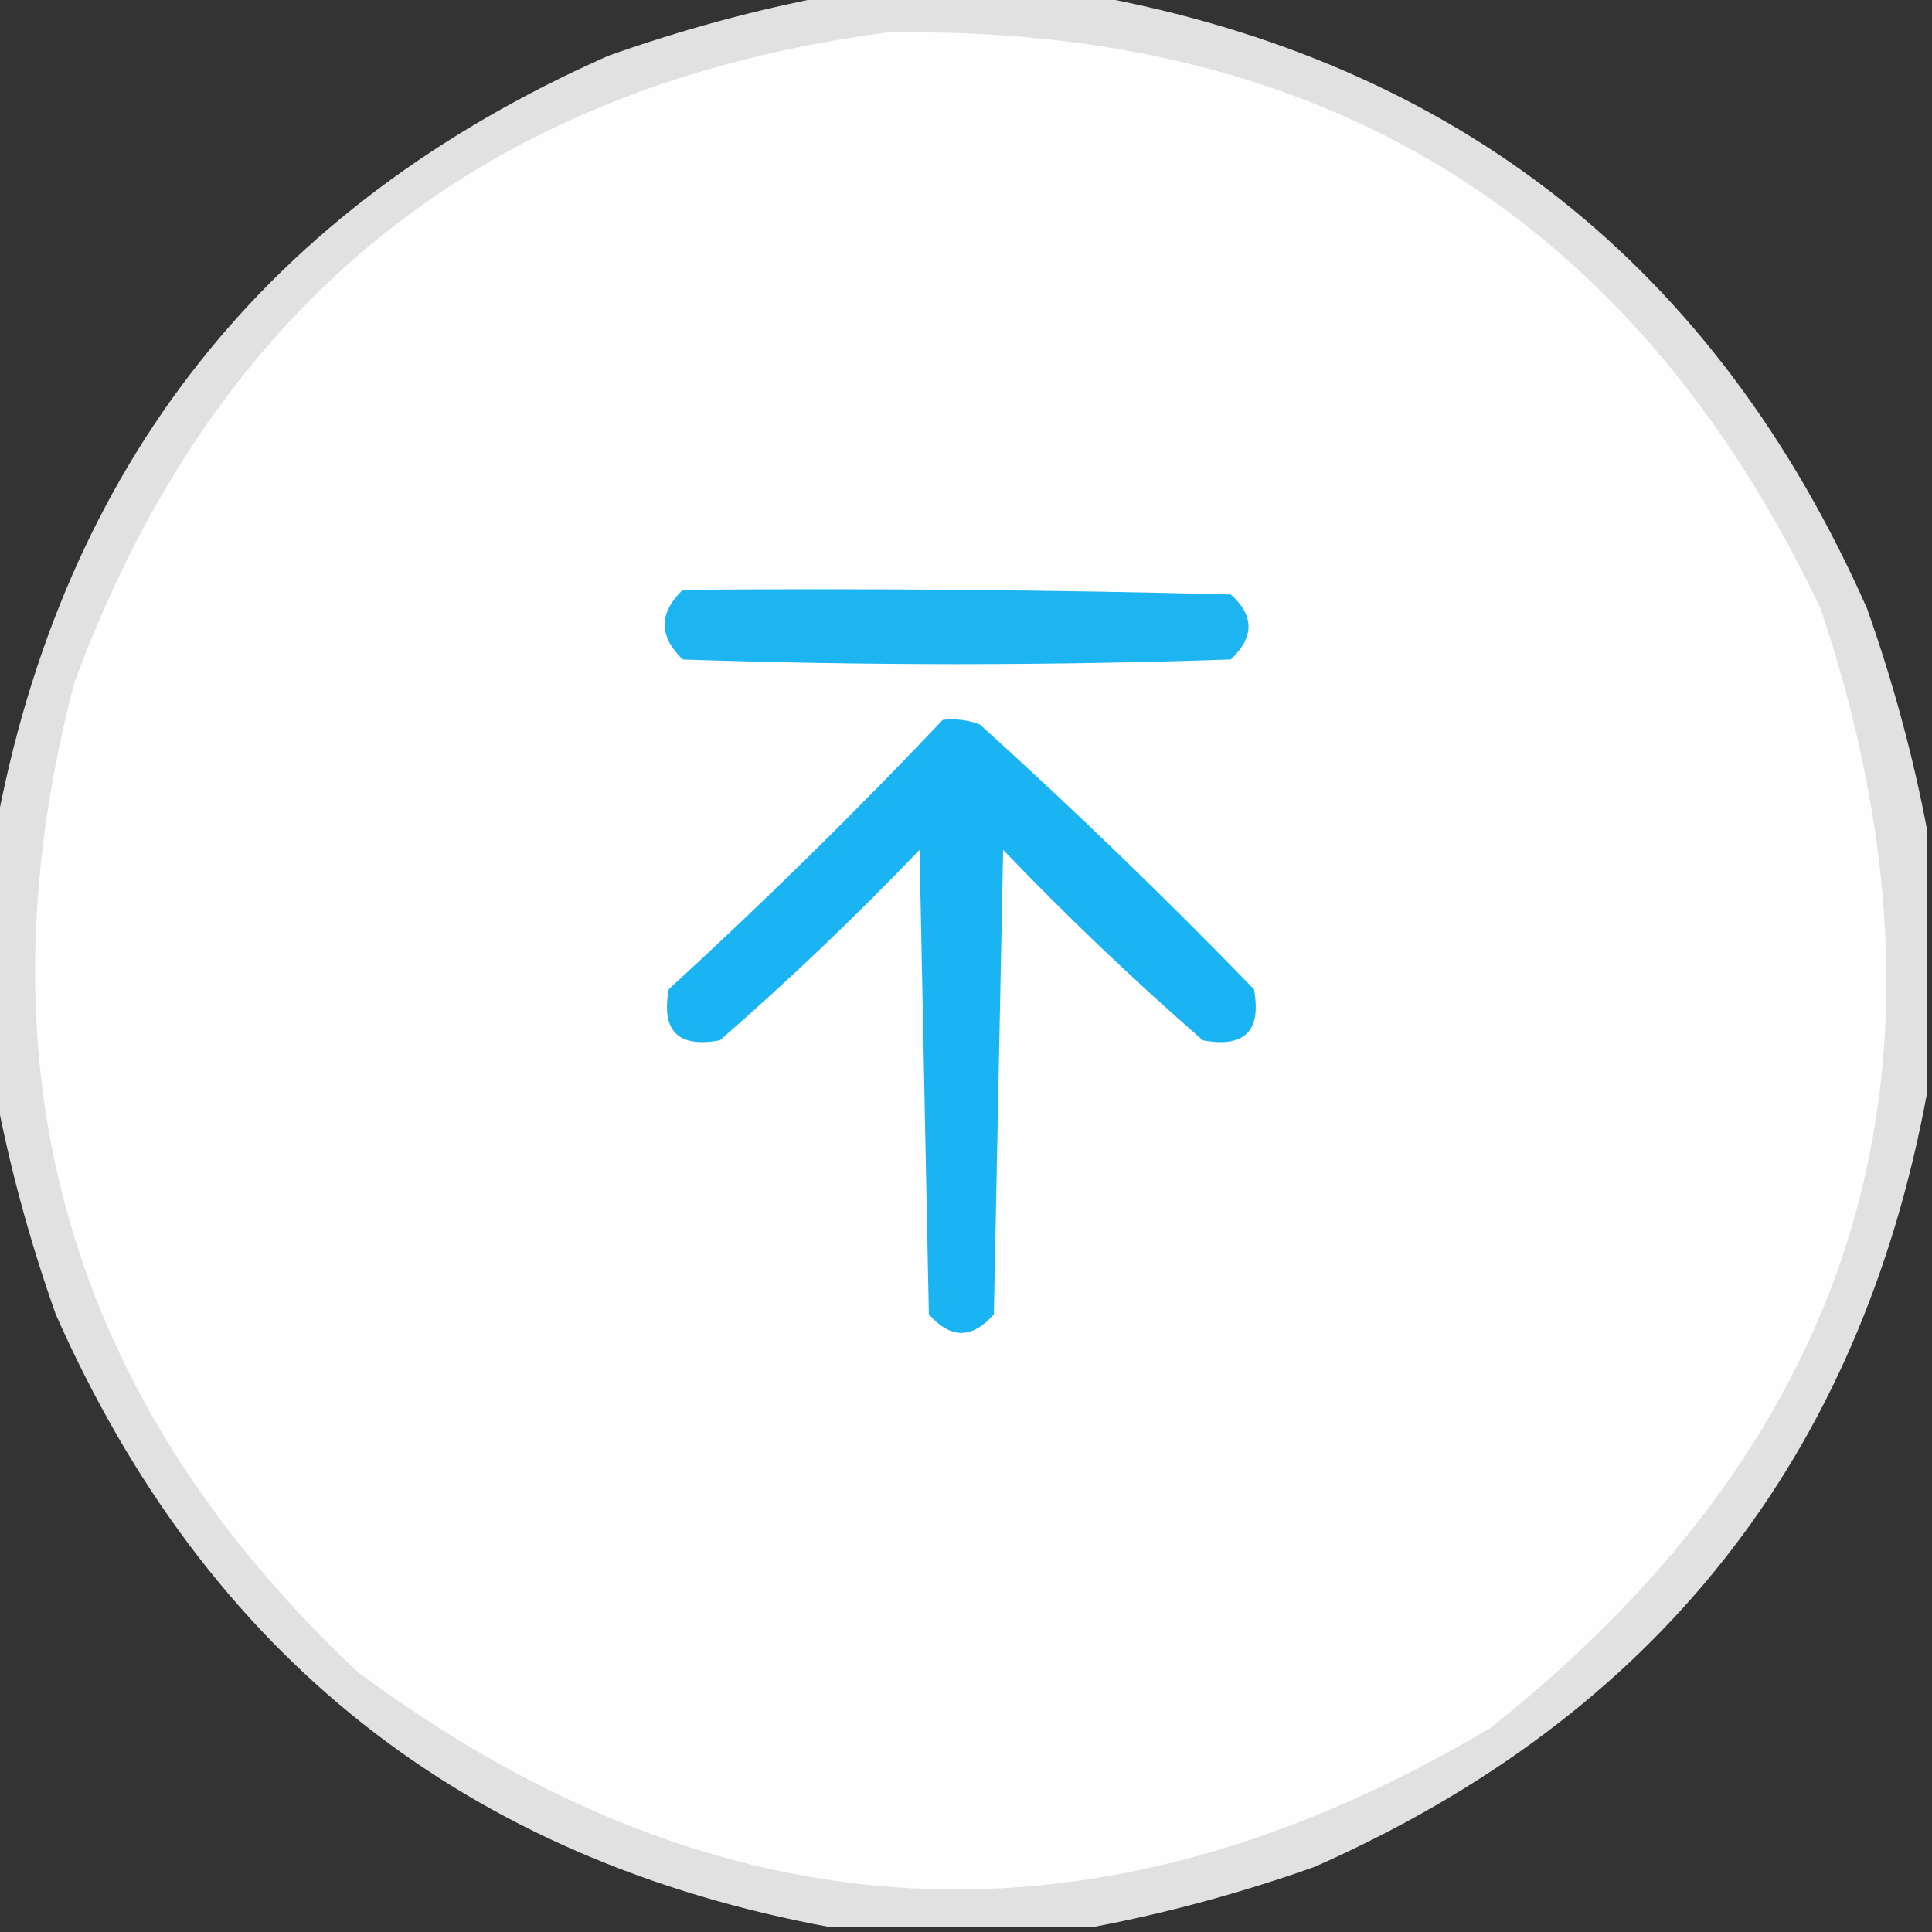 <?xml version="1.0" encoding="UTF-8"?>
<!DOCTYPE svg PUBLIC "-//W3C//DTD SVG 1.1//EN" "http://www.w3.org/Graphics/SVG/1.1/DTD/svg11.dtd">
<svg xmlns="http://www.w3.org/2000/svg" version="1.1" width="208px" height="208px" style="shape-rendering:geometricPrecision; text-rendering:geometricPrecision; image-rendering:optimizeQuality; fill-rule:evenodd; clip-rule:evenodd" xmlns:xlink="http://www.w3.org/1999/xlink">
<rect width="100%" height="100%" fill="#333333" stroke="none"/>
<g><path style="opacity:0.927" fill="#eeeeee" d="M 89.5,-0.5 C 98.833,-0.5 108.167,-0.5 117.5,-0.5C 156.907,6.729 184.74,28.729 201,65.5C 203.821,73.459 205.987,81.459 207.5,89.5C 207.5,98.833 207.5,108.167 207.5,117.5C 200.271,156.907 178.271,184.74 141.5,201C 133.541,203.821 125.541,205.987 117.5,207.5C 108.167,207.5 98.833,207.5 89.5,207.5C 50.093,200.271 22.26,178.271 6,141.5C 3.179,133.541 1.013,125.541 -0.5,117.5C -0.5,108.167 -0.5,98.833 -0.5,89.5C 6.729,50.093 28.729,22.26 65.5,6C 73.459,3.179 81.459,1.013 89.5,-0.5 Z"/></g>
<g><path style="opacity:1" fill="#fefefe" d="M 95.5,3.5 C 142.451,2.659 175.951,23.326 196,65.5C 212.31,114.115 200.477,154.281 160.5,186C 118.405,211.082 77.739,209.082 38.5,180C 7.285,150.653 -2.882,115.153 8,73.5C 23.137,32.52 52.304,9.187 95.5,3.5 Z"/></g>
<g><path style="opacity:1" fill="#1db4f2" d="M 73.5,63.5 C 93.169,63.333 112.836,63.5 132.5,64C 135.054,66.269 135.054,68.603 132.5,71C 112.833,71.667 93.167,71.667 73.5,71C 70.914,68.506 70.914,66.006 73.5,63.5 Z"/></g>
<g><path style="opacity:1" fill="#1ab4f2" d="M 101.5,77.5 C 102.873,77.343 104.207,77.51 105.5,78C 115.622,87.155 125.455,96.655 135,106.5C 135.833,111 134,112.833 129.5,112C 122.046,105.513 114.879,98.68 108,91.5C 107.667,108.167 107.333,124.833 107,141.5C 104.667,144.167 102.333,144.167 100,141.5C 99.667,124.833 99.333,108.167 99,91.5C 92.121,98.68 84.954,105.513 77.5,112C 73,112.833 71.167,111 72,106.5C 82.198,97.161 92.031,87.495 101.5,77.5 Z"/></g>
</svg>
